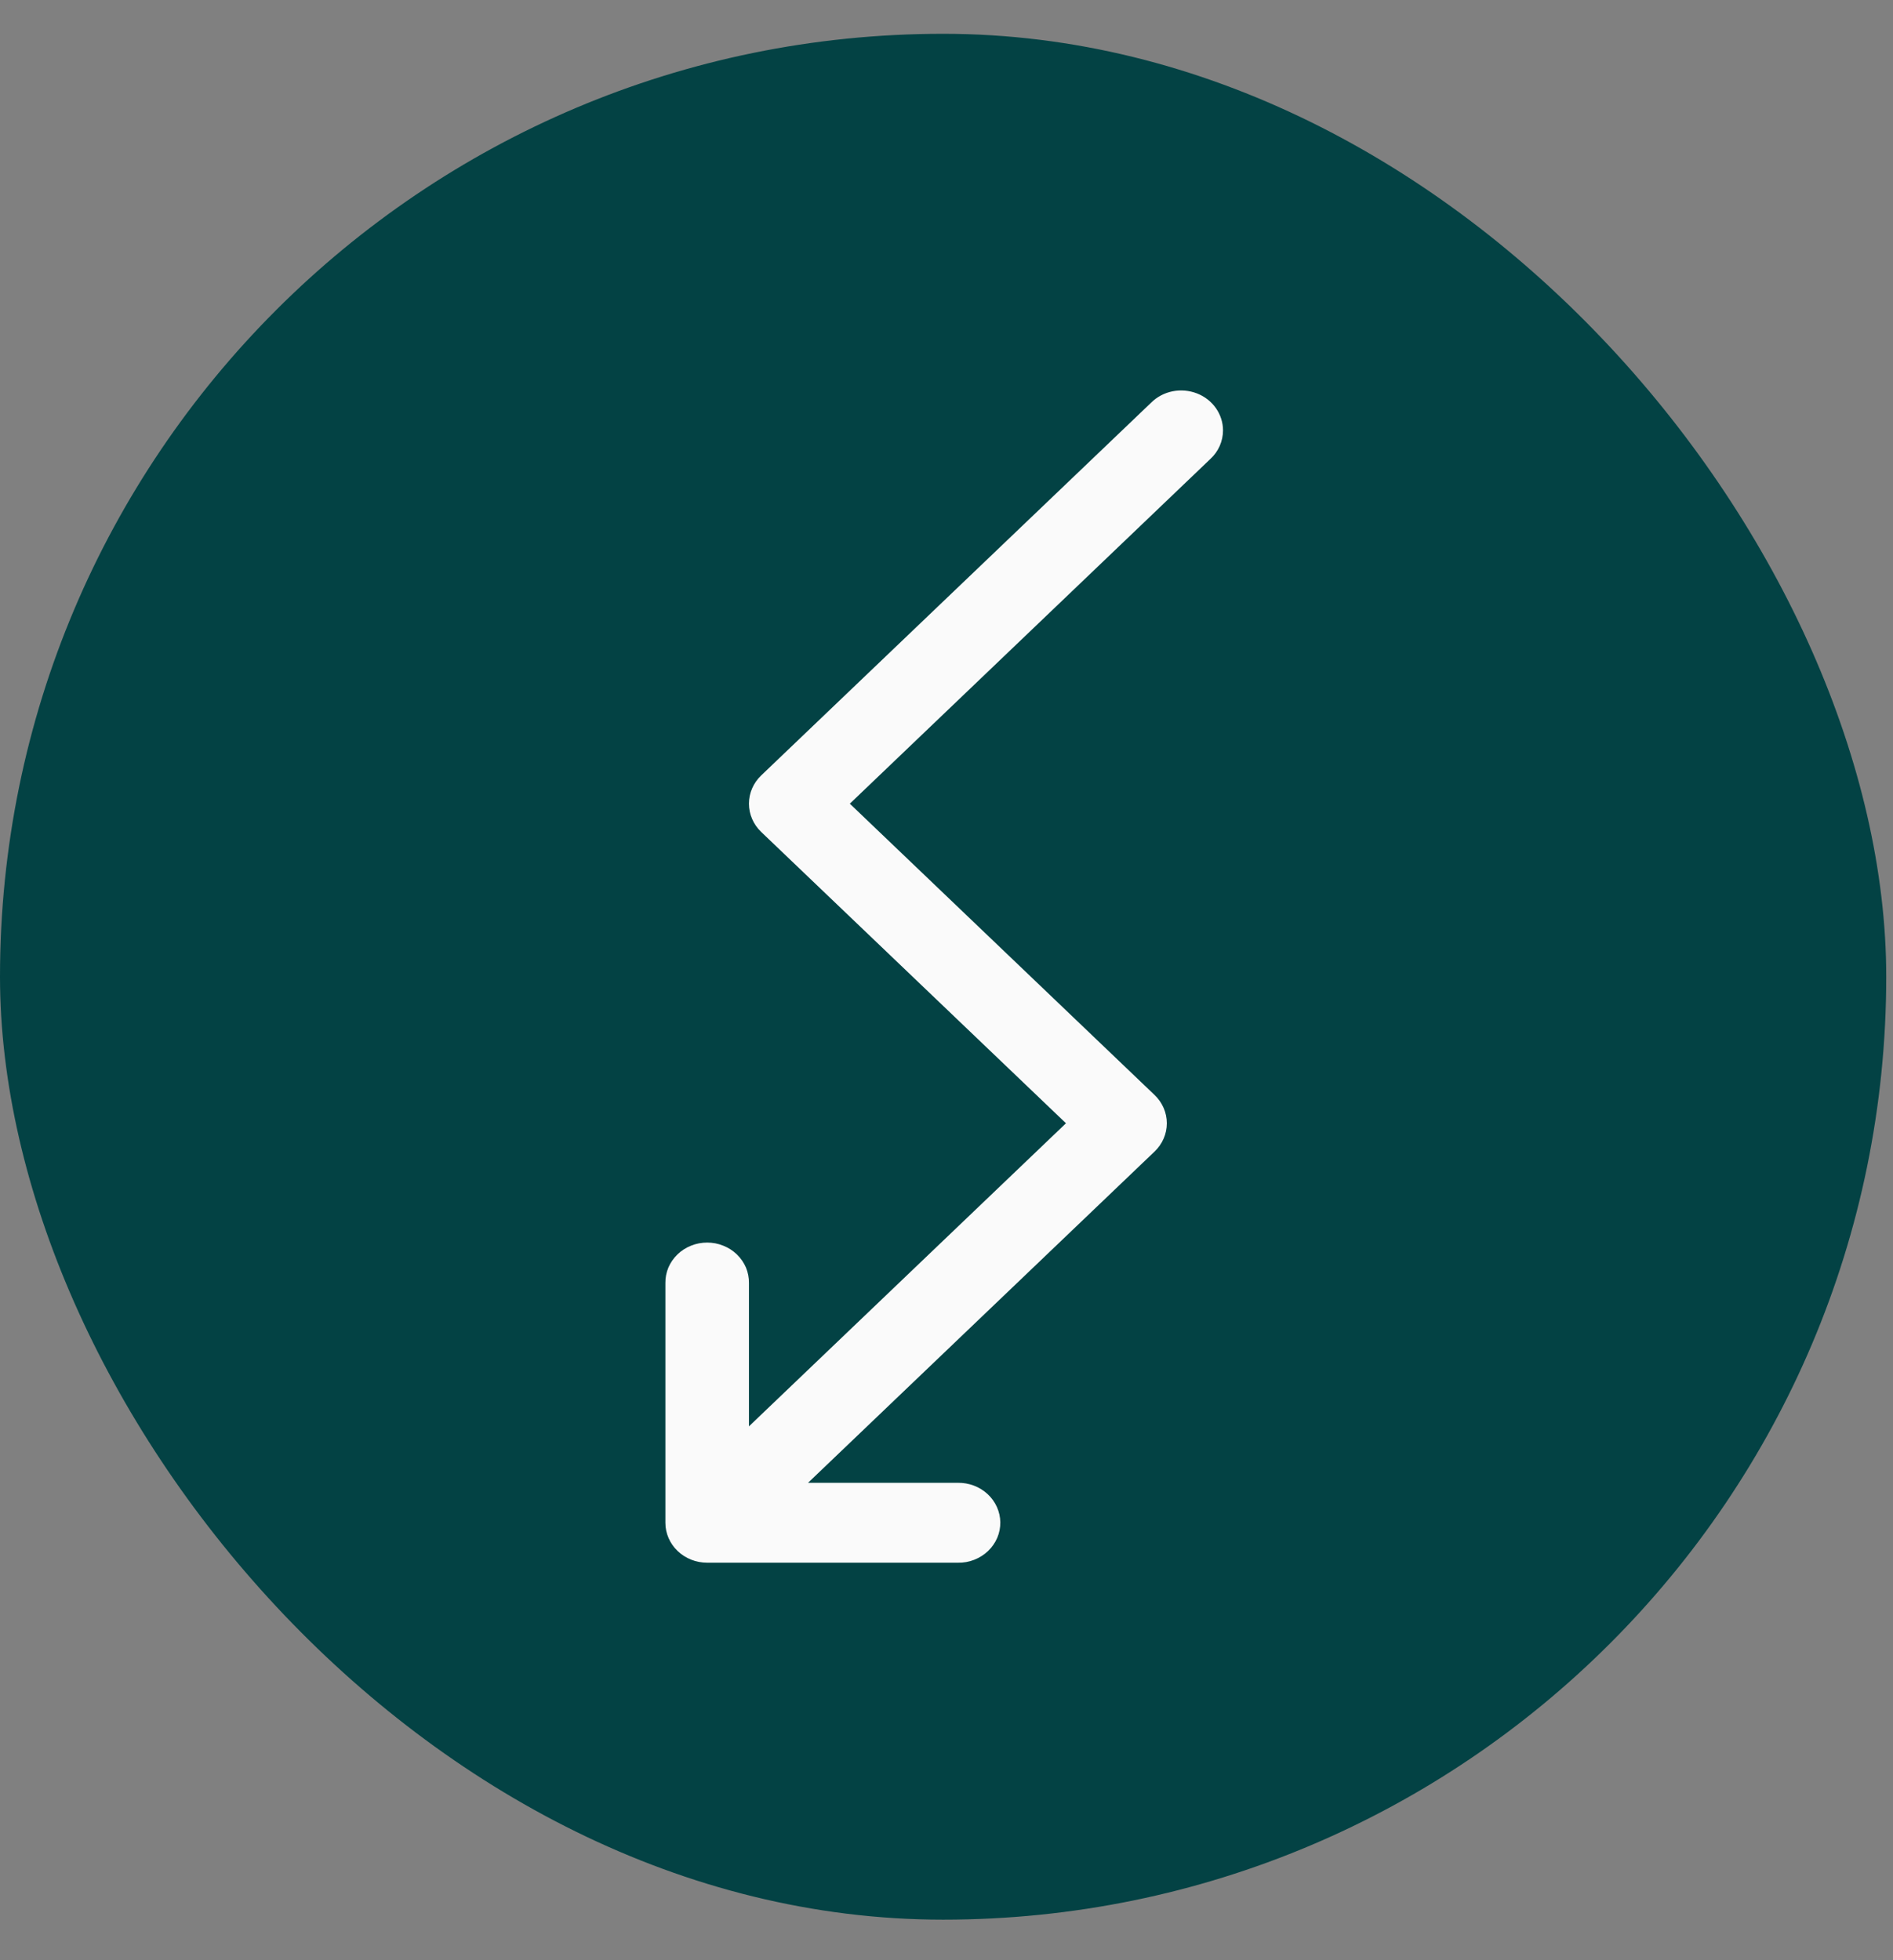 <svg width="28" height="29" viewBox="0 0 28 29" fill="none" xmlns="http://www.w3.org/2000/svg">
<rect x="0" y="0" width="28" height="29" fill="#808080" stroke="none"/>
<rect y="0.5" width="27.9" height="27.9" rx="13.95" fill="#034244"/>
<path d="M18.09 6.367C18.09 6.25 18.053 6.135 17.984 6.037C17.916 5.94 17.818 5.864 17.704 5.82C17.59 5.776 17.465 5.765 17.344 5.789C17.224 5.813 17.114 5.871 17.028 5.956L11.259 11.472C11.143 11.583 11.078 11.733 11.078 11.89C11.078 12.046 11.143 12.197 11.259 12.308L15.767 16.618L11.078 21.102L11.078 18.982C11.079 18.904 11.064 18.826 11.034 18.753C11.003 18.681 10.958 18.615 10.9 18.559C10.843 18.503 10.774 18.459 10.698 18.429C10.623 18.398 10.542 18.383 10.46 18.383C10.378 18.383 10.297 18.398 10.221 18.429C10.146 18.459 10.077 18.503 10.02 18.559C9.962 18.615 9.917 18.681 9.886 18.753C9.856 18.826 9.841 18.904 9.842 18.982L9.842 22.528C9.842 22.685 9.907 22.835 10.023 22.946C10.139 23.057 10.296 23.119 10.46 23.119L14.169 23.119C14.251 23.121 14.334 23.106 14.41 23.076C14.487 23.046 14.556 23.002 14.615 22.946C14.673 22.89 14.72 22.823 14.751 22.75C14.782 22.677 14.797 22.598 14.796 22.519C14.793 22.363 14.726 22.213 14.608 22.104C14.491 21.995 14.332 21.935 14.169 21.937L11.952 21.937L17.078 17.036C17.194 16.925 17.259 16.775 17.259 16.618C17.259 16.461 17.194 16.311 17.078 16.2L12.57 11.89L17.902 6.791C17.962 6.736 18.009 6.67 18.041 6.598C18.073 6.525 18.09 6.446 18.09 6.367Z" fill="#FAFAFA"/>
</svg>
